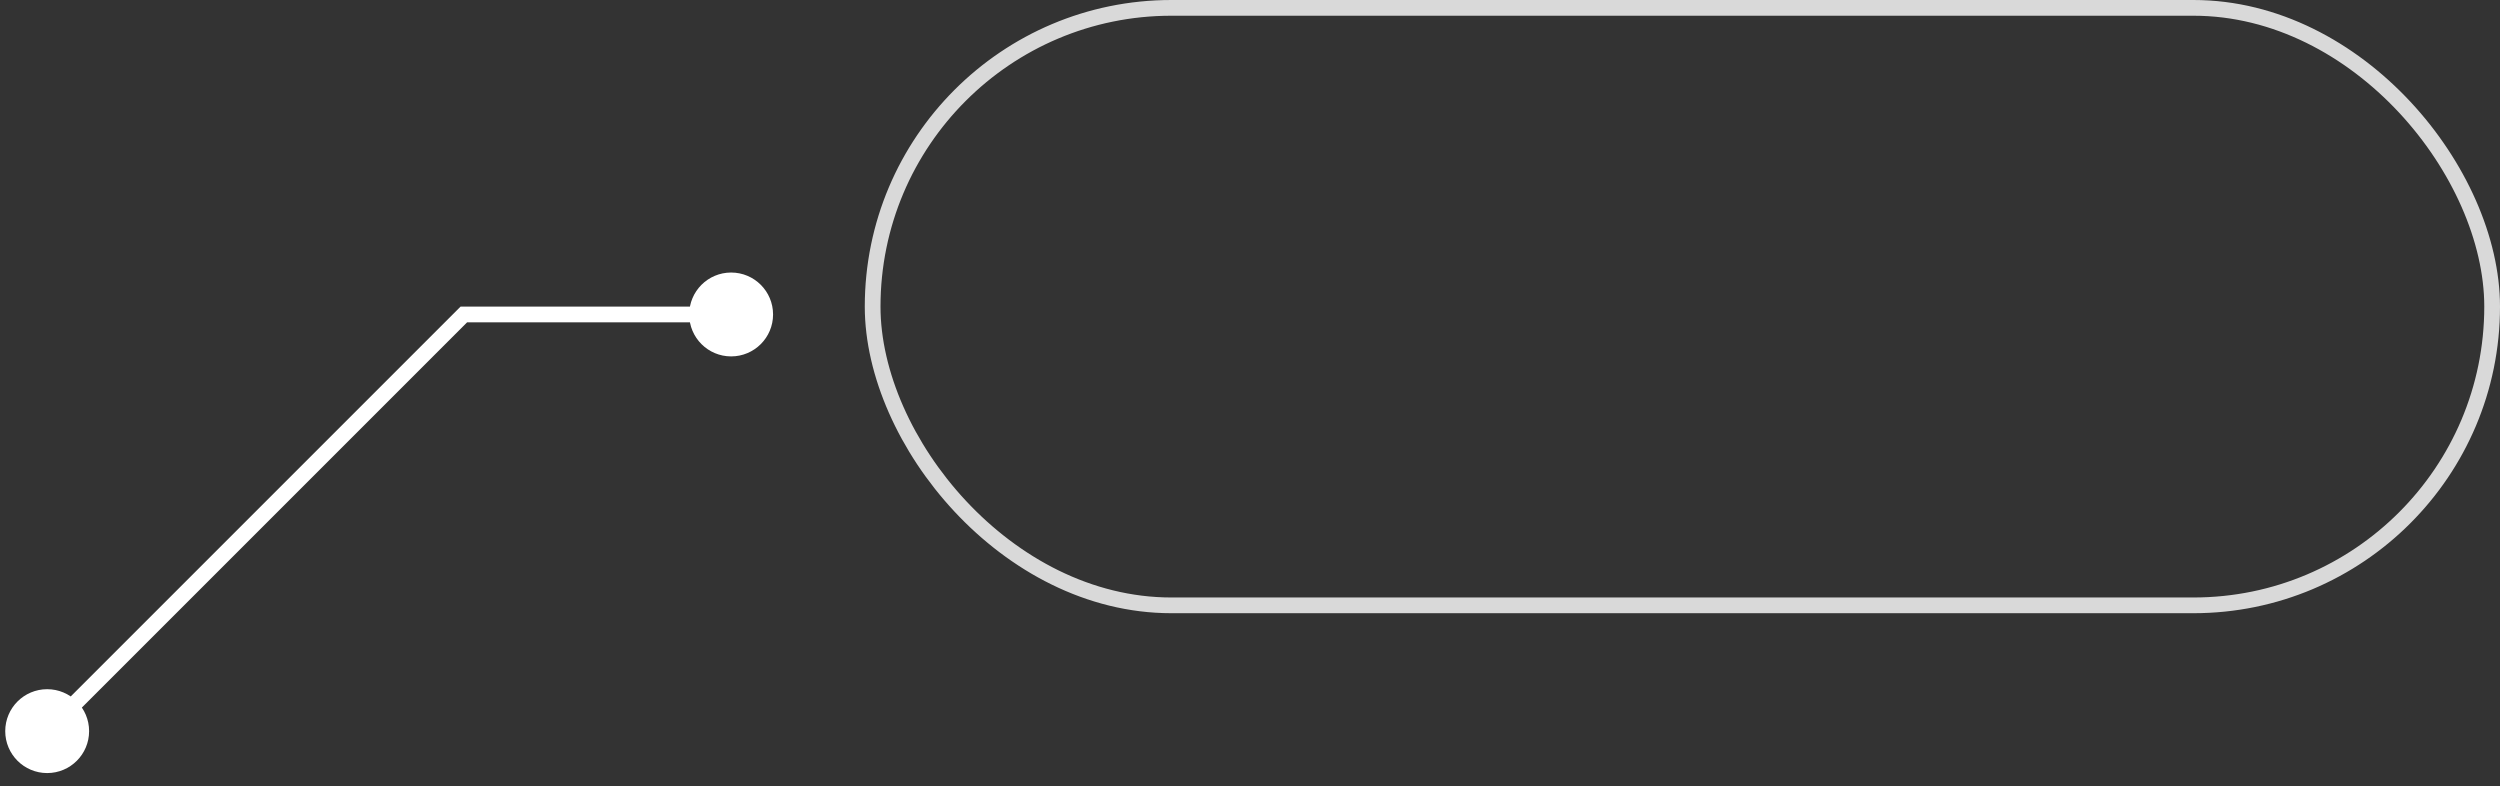 <?xml version="1.0" encoding="UTF-8"?> <svg xmlns="http://www.w3.org/2000/svg" width="159" height="50" viewBox="0 0 159 50" fill="none"><rect x="0" y="0" width="159" height="50" fill="#333333" stroke="none"/><rect x="55.5" y="0.5" width="103" height="38" rx="19" stroke="#D9D9D9"></rect><path d="M49.167 20C49.167 21.473 47.973 22.667 46.5 22.667C45.027 22.667 43.833 21.473 43.833 20C43.833 18.527 45.027 17.333 46.5 17.333C47.973 17.333 49.167 18.527 49.167 20ZM29.5 20L29.146 19.646L29.293 19.5L29.5 19.5L29.5 20ZM5.667 46.5C5.667 47.973 4.473 49.167 3 49.167C1.527 49.167 0.333 47.973 0.333 46.5C0.333 45.027 1.527 43.833 3 43.833C4.473 43.833 5.667 45.027 5.667 46.5ZM46.5 20.5L29.5 20.5L29.5 19.5L46.5 19.5L46.5 20.5ZM29.854 20.354L3.354 46.854L2.646 46.146L29.146 19.646L29.854 20.354Z" fill="white"></path></svg> 